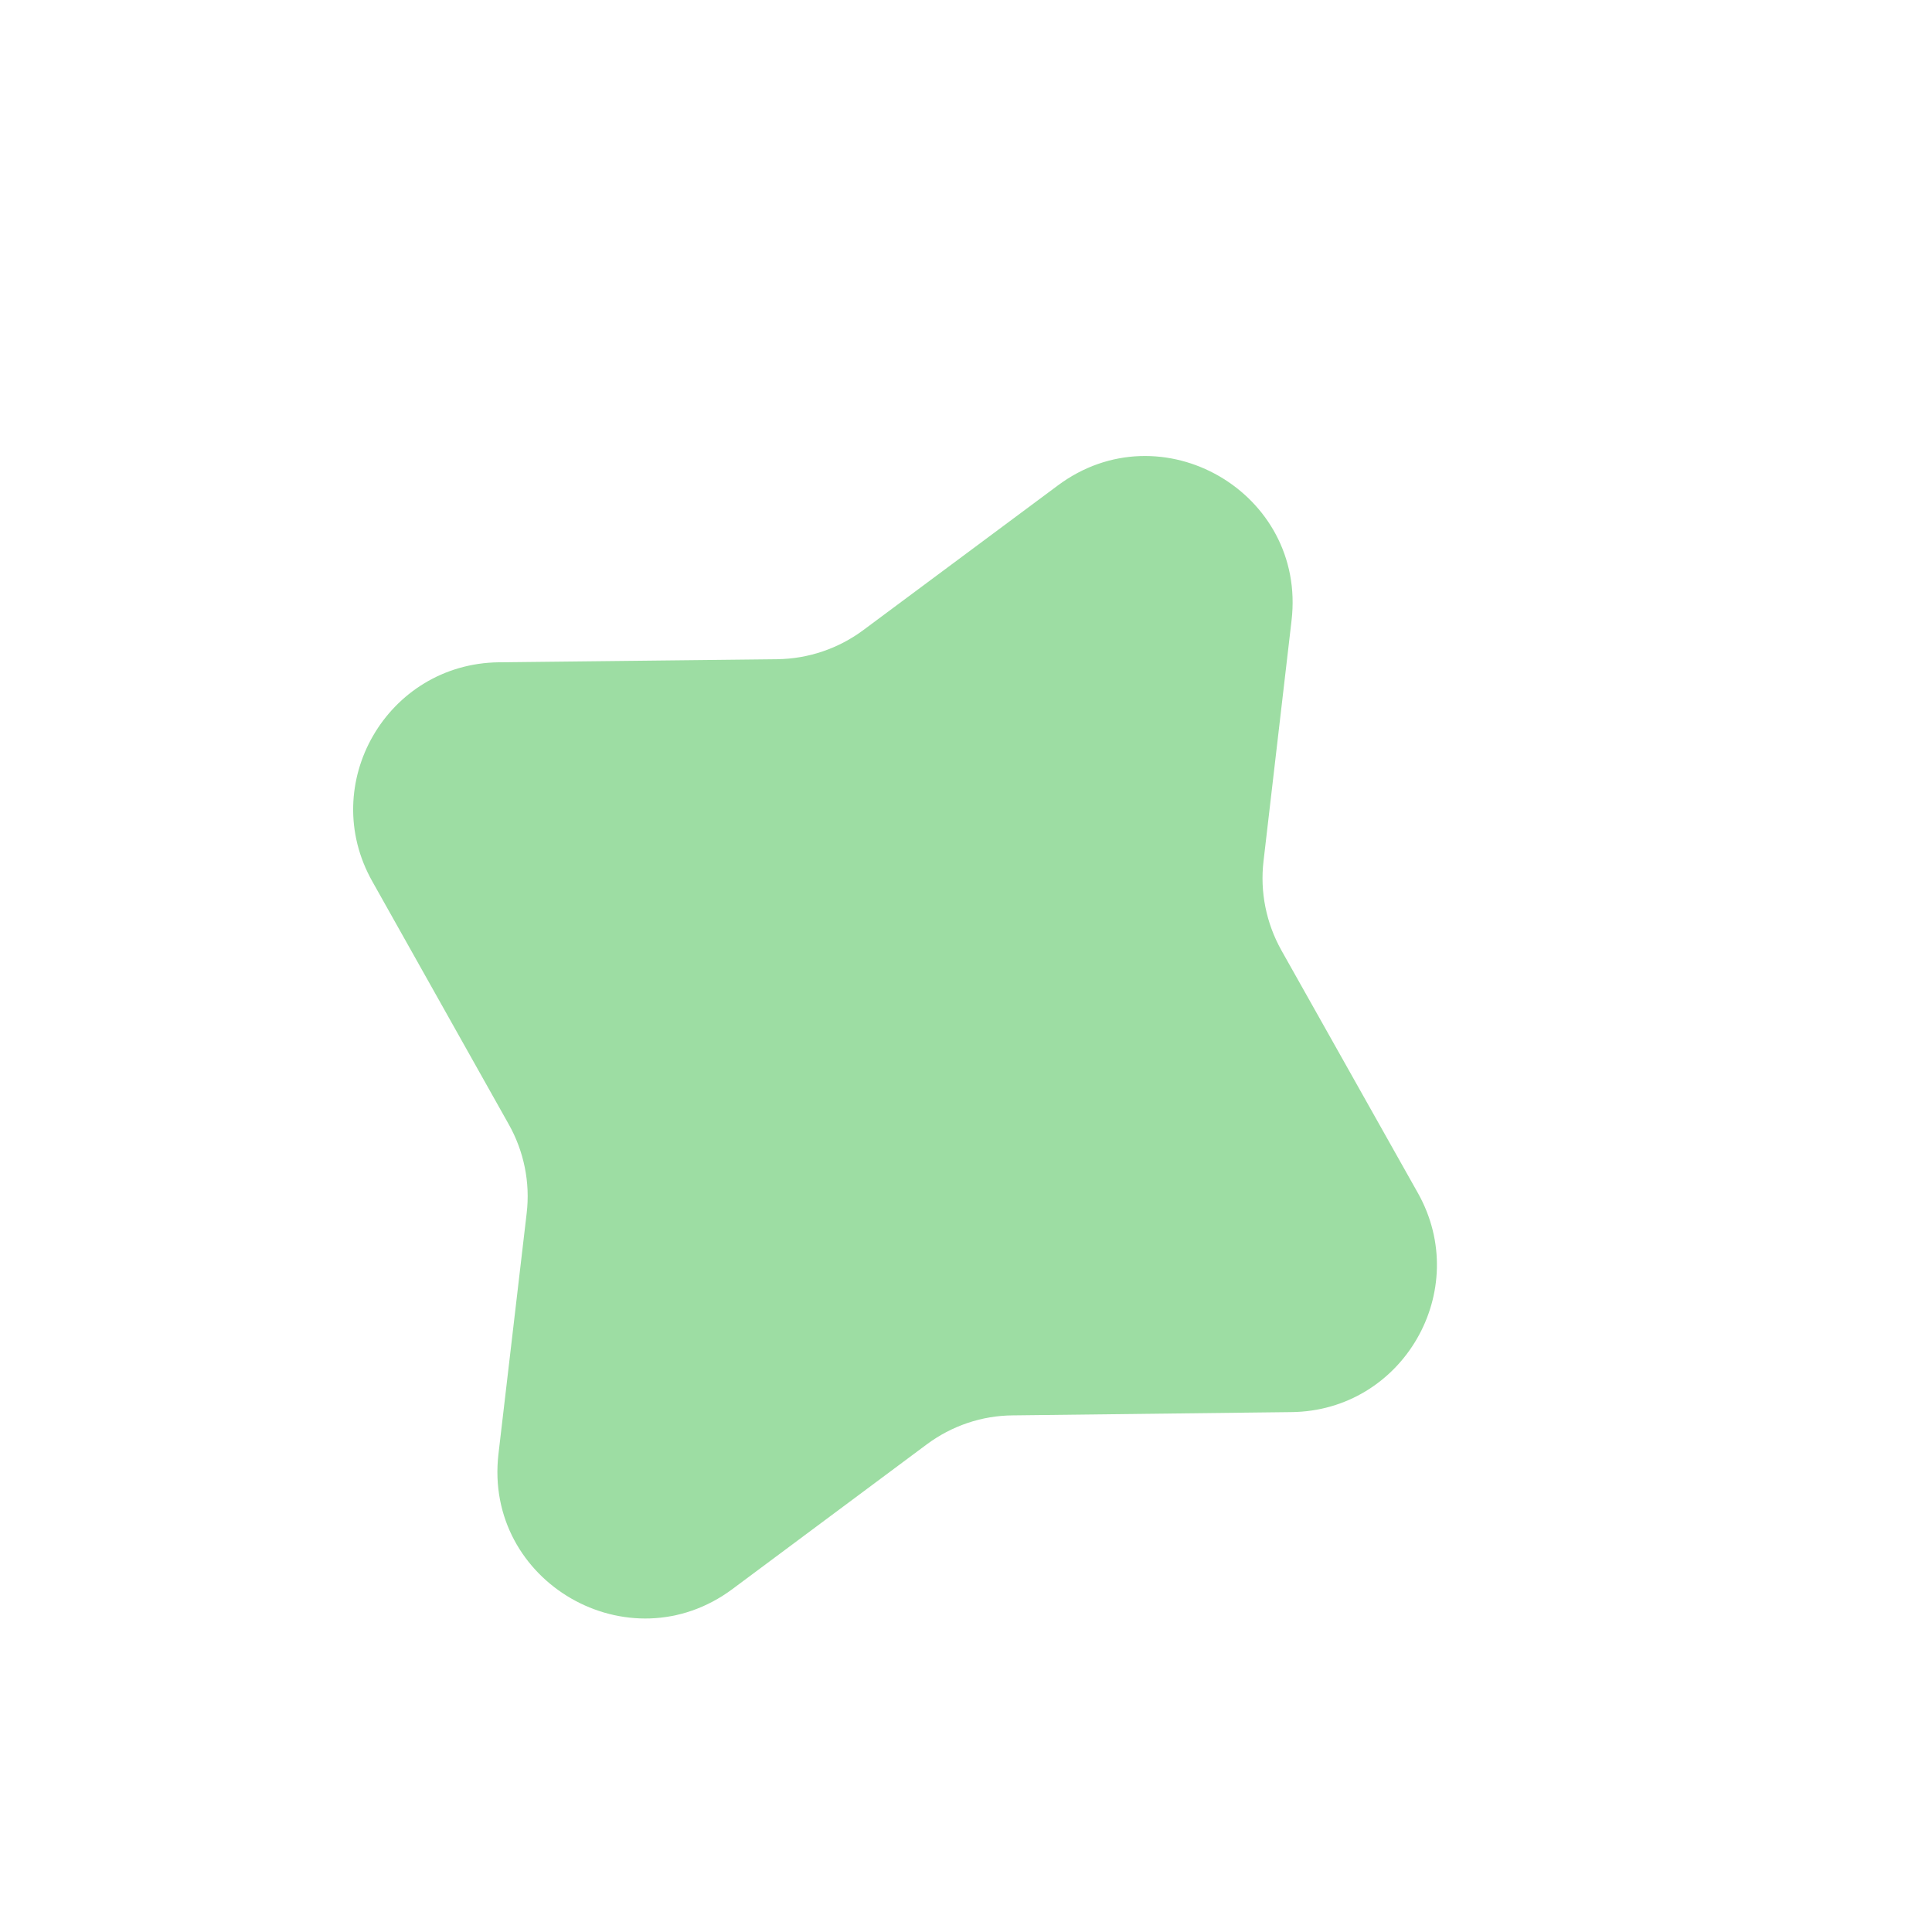 <?xml version="1.0" encoding="UTF-8"?> <svg xmlns="http://www.w3.org/2000/svg" width="10" height="10" viewBox="0 0 10 10" fill="none"> <path d="M5.475 2.513C6.01 2.114 6.763 2.549 6.685 3.212L6.54 4.457C6.521 4.617 6.554 4.778 6.632 4.918L7.339 6.175C7.622 6.679 7.262 7.303 6.684 7.309L5.242 7.326C5.082 7.327 4.926 7.38 4.797 7.476L3.791 8.225C3.256 8.623 2.503 8.189 2.58 7.526L2.726 6.28C2.745 6.121 2.712 5.959 2.633 5.819L1.927 4.562C1.643 4.058 2.003 3.435 2.582 3.428L4.023 3.412C4.184 3.41 4.34 3.357 4.469 3.261L5.475 2.513Z" fill="#9DDDA3"></path> </svg> 